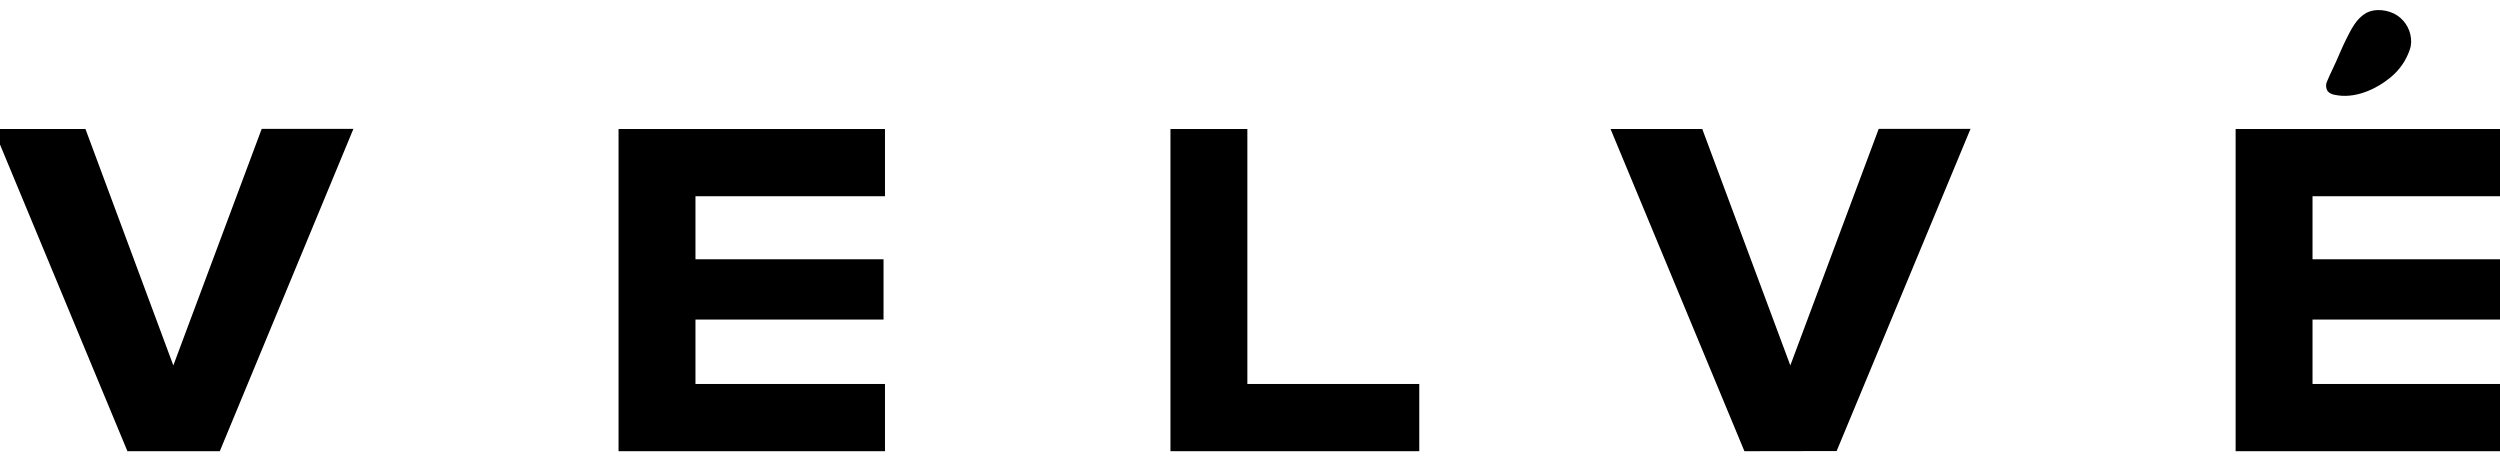 <svg xmlns="http://www.w3.org/2000/svg" fill="none" viewBox="0 0 124 23" height="23" width="124">
<g clip-path="url(#clip0_406_2588)">
<path fill="black" d="M6.32 22.379L-0.32 6.399H4.239L8.597 18.125L12.98 6.392H17.529L10.902 22.379H6.32Z"></path>
<path fill="black" d="M30.68 22.379V6.399H43.895V9.733H34.495V12.86H43.823V15.85H34.495V19.045H43.895V22.379H30.68Z"></path>
<path fill="black" d="M58.055 22.379V6.399H61.869V19.045H70.396V22.379H58.055Z"></path>
<path fill="black" d="M86.523 22.379L79.883 6.399H84.433L88.8 18.125L93.184 6.392H97.738L91.097 22.372L86.523 22.379Z"></path>
<path fill="black" d="M110.887 22.379V6.399H124.1V9.733H114.701V12.86H124.028V15.85H114.701V19.045H124.1V22.379H110.887Z"></path>
<path fill="black" d="M119.594 2.081C119.591 2.209 119.569 2.336 119.527 2.457C119.343 3.003 119.007 3.486 118.558 3.85C117.821 4.451 116.776 4.913 115.808 4.704C115.675 4.687 115.551 4.625 115.457 4.53C115.408 4.452 115.379 4.363 115.375 4.272C115.371 4.18 115.392 4.089 115.435 4.007C115.57 3.678 115.738 3.361 115.88 3.034C116.041 2.661 116.201 2.286 116.383 1.922C116.613 1.462 116.873 0.929 117.339 0.659C117.805 0.389 118.489 0.485 118.917 0.776C119.129 0.922 119.301 1.117 119.419 1.345C119.537 1.572 119.597 1.825 119.594 2.081Z"></path>
</g>
<defs>
<clipPath id="clip0_406_2588">
<rect fill="white" height="23" width="124"></rect>
</clipPath>
</defs>
</svg>
